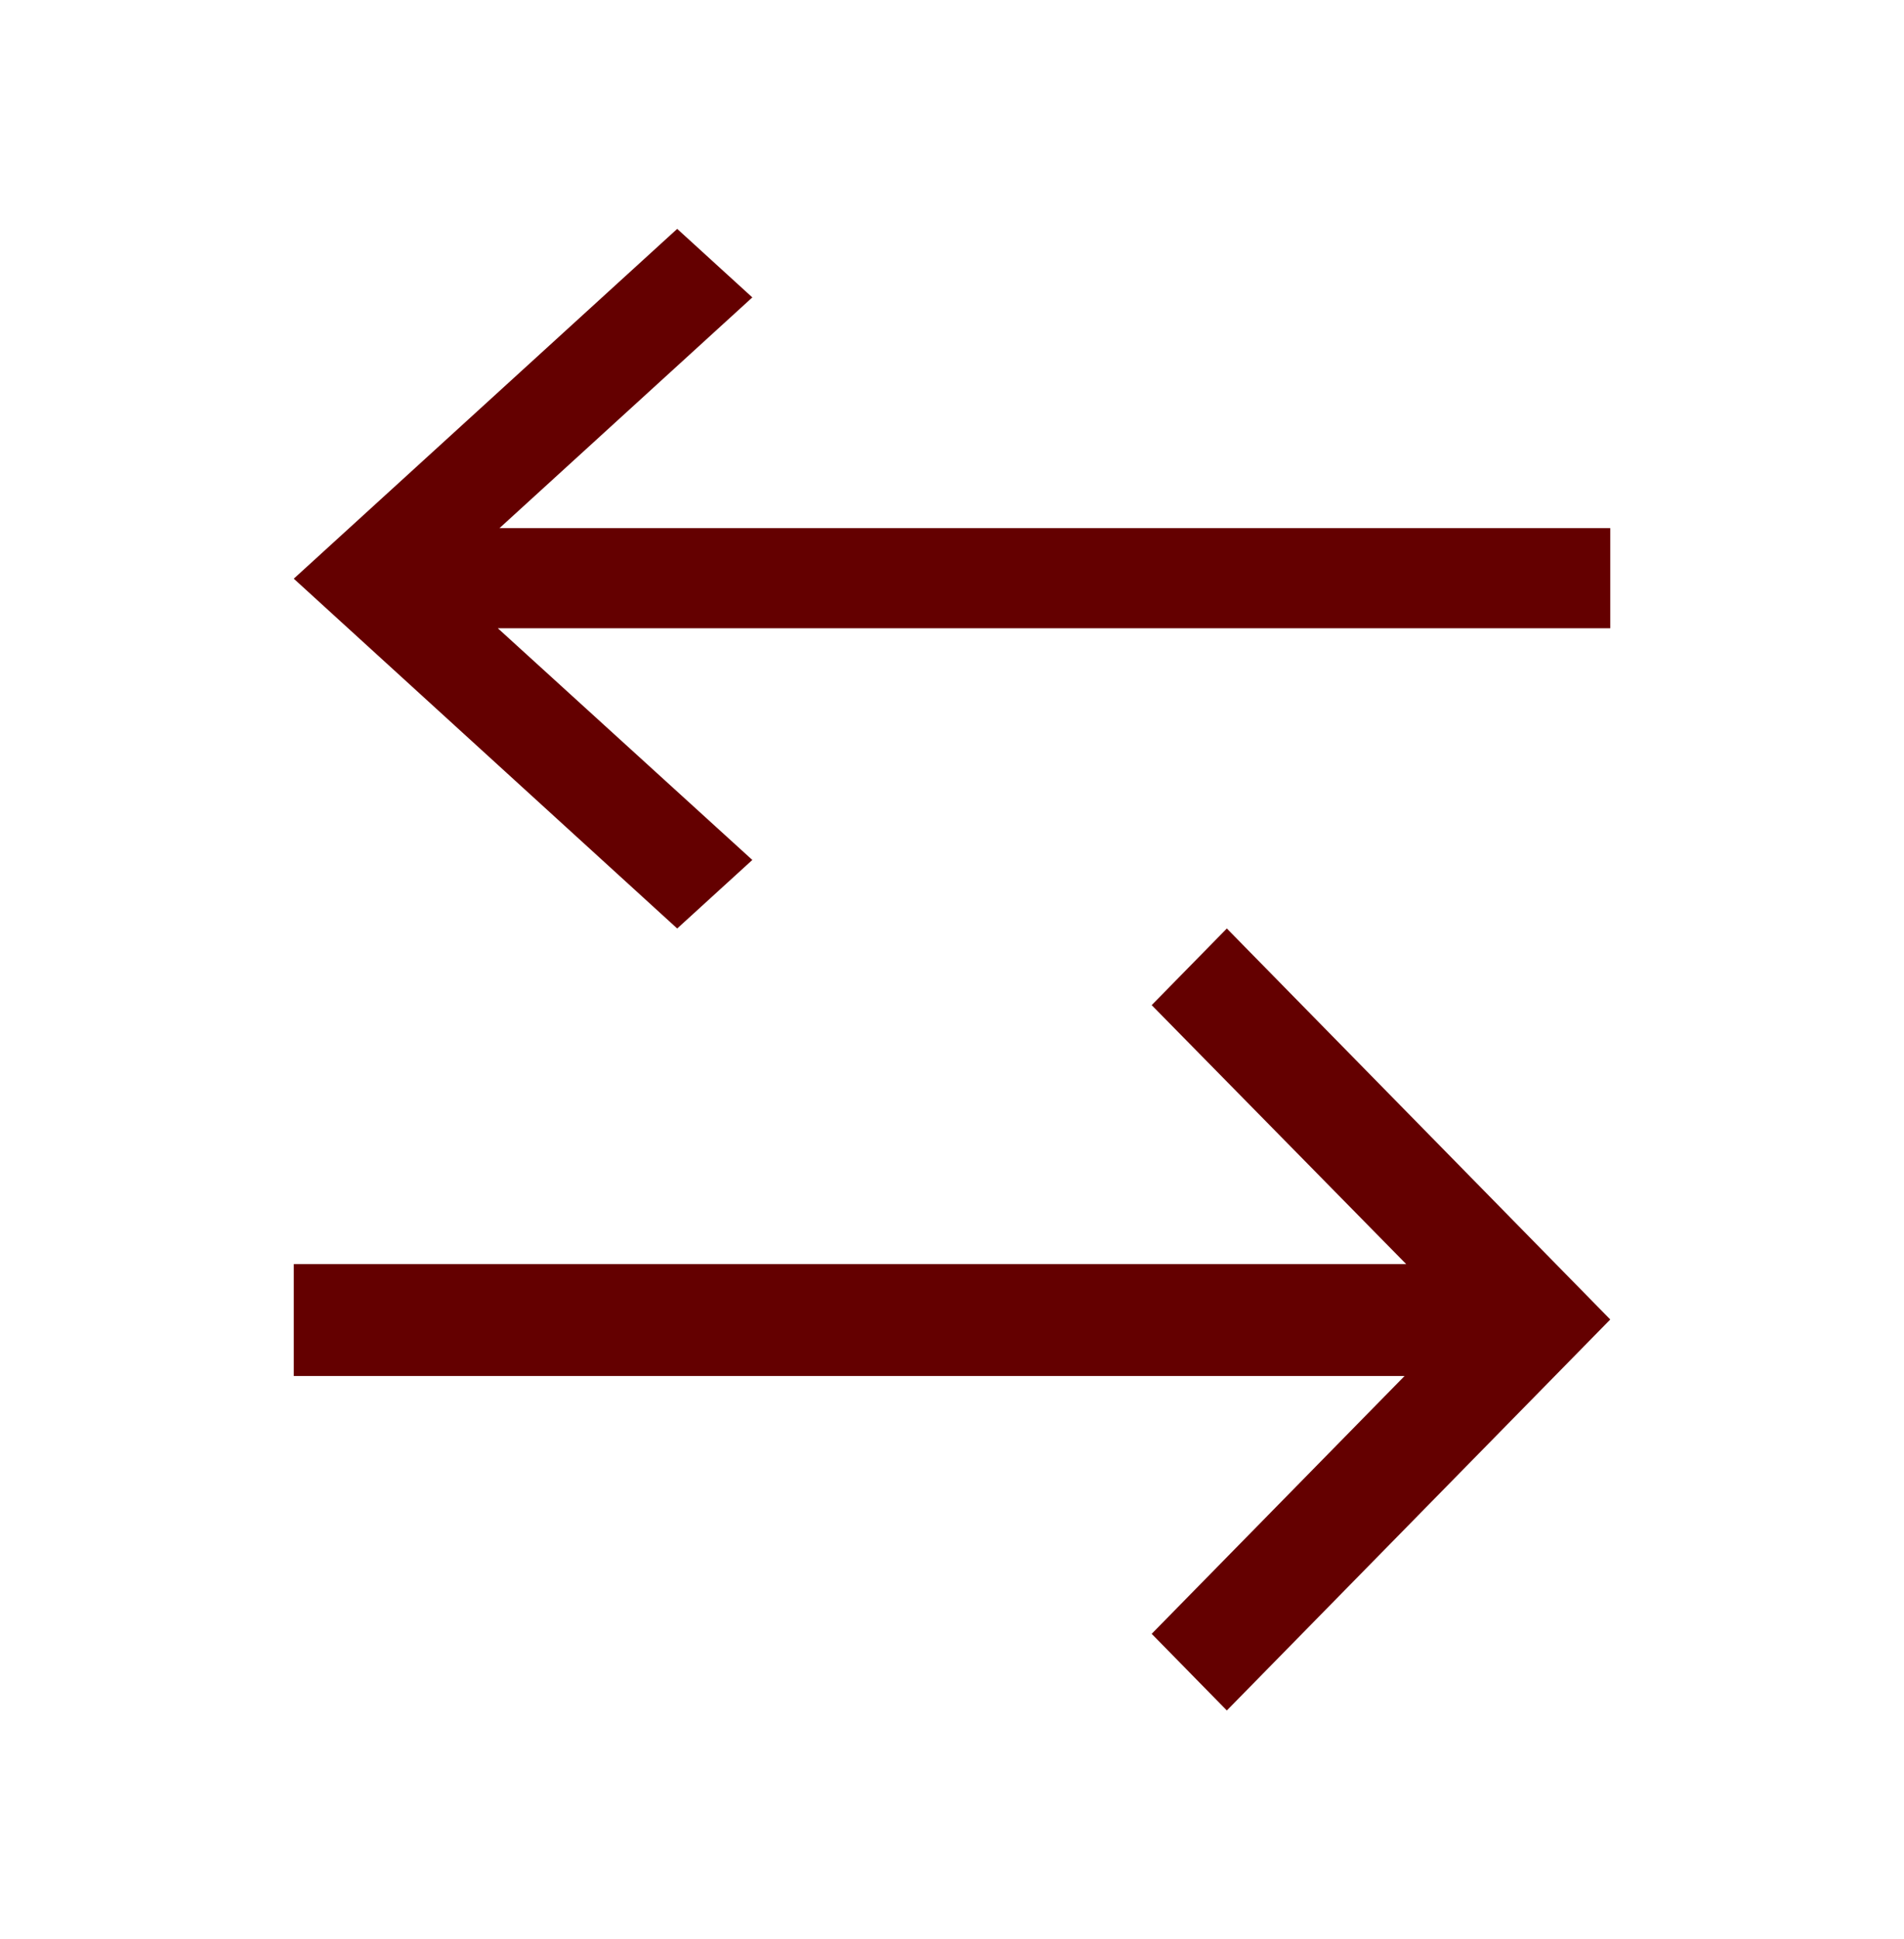 <svg xmlns="http://www.w3.org/2000/svg" width="55" height="56" viewBox="0 0 55 56" fill="none"><g clip-path="url(#clip0_1767_4376)"><path d="M46.515 38.101L35.439 26.811L33.268 29.024L40.62 36.502L8.486 36.502L8.486 39.733L40.573 39.733L33.268 47.178L35.439 49.391L46.515 38.101Z" fill="#640000"></path><path d="M14.38 18.141L46.515 18.141L46.515 15.251L14.428 15.251L21.732 8.588L19.562 6.609L8.486 16.71L19.562 26.811L21.732 24.832L14.38 18.141Z" fill="#640000"></path></g><defs><clipPath id="clip0_1767_4376"><rect width="54.667" height="54.667" fill="white" transform="translate(54.834 0.667) rotate(90)"></rect></clipPath></defs></svg>